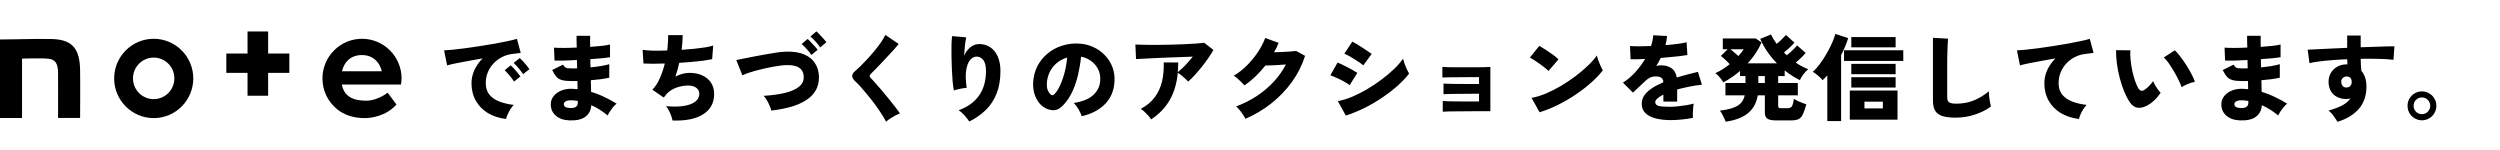 <svg width="635" height="38" viewBox="0 0 635 38" fill="none" xmlns="http://www.w3.org/2000/svg">
<path d="M128.544 30.22C126.8 30.012 125.264 29.516 123.936 28.732C122.624 27.932 121.6 26.884 120.864 25.588C120.128 24.292 119.76 22.804 119.76 21.124C119.76 20.004 120 18.908 120.48 17.836C120.976 16.748 121.672 15.748 122.568 14.836C121.336 15.044 120.128 15.26 118.944 15.484C117.776 15.692 116.72 15.892 115.776 16.084C114.848 16.276 114.112 16.452 113.568 16.612L112.8 12.796C113.312 12.78 114.04 12.724 114.984 12.628C115.944 12.532 117.032 12.404 118.248 12.244C119.464 12.068 120.72 11.884 122.016 11.692C123.328 11.484 124.592 11.276 125.808 11.068C127.024 10.844 128.112 10.628 129.072 10.42C130.032 10.212 130.776 10.028 131.304 9.868L132.264 13.444C131.992 13.46 131.656 13.5 131.256 13.564C130.872 13.612 130.44 13.668 129.96 13.732C129.144 13.828 128.344 14.076 127.56 14.476C126.776 14.86 126.064 15.38 125.424 16.036C124.8 16.676 124.304 17.428 123.936 18.292C123.568 19.14 123.384 20.084 123.384 21.124C123.384 22.308 123.688 23.276 124.296 24.028C124.904 24.78 125.744 25.364 126.816 25.78C127.888 26.196 129.112 26.484 130.488 26.644C130.2 26.948 129.912 27.324 129.624 27.772C129.352 28.22 129.12 28.66 128.928 29.092C128.736 29.54 128.608 29.916 128.544 30.22ZM130.56 20.716C130.256 20.204 129.872 19.684 129.408 19.156C128.96 18.628 128.552 18.188 128.184 17.836L129.72 16.588C129.944 16.78 130.216 17.052 130.536 17.404C130.856 17.756 131.168 18.116 131.472 18.484C131.776 18.852 132.016 19.164 132.192 19.42L130.56 20.716ZM132.864 18.844C132.56 18.348 132.176 17.836 131.712 17.308C131.248 16.764 130.832 16.324 130.464 15.988L132.024 14.74C132.248 14.932 132.52 15.204 132.84 15.556C133.16 15.908 133.472 16.268 133.776 16.636C134.08 17.004 134.312 17.316 134.472 17.572L132.864 18.844ZM144.624 30.58C143.136 30.516 141.968 30.1 141.12 29.332C140.288 28.58 139.88 27.604 139.896 26.404C139.912 25.636 140.168 24.956 140.664 24.364C141.16 23.756 141.824 23.292 142.656 22.972C143.504 22.636 144.464 22.5 145.536 22.564C145.728 22.58 145.92 22.596 146.112 22.612C146.32 22.612 146.52 22.628 146.712 22.66L146.664 20.572C146.44 20.588 146.216 20.596 145.992 20.596C145.784 20.596 145.568 20.596 145.344 20.596C144.256 20.596 143.4 20.516 142.776 20.356C142.168 20.18 141.68 19.892 141.312 19.492C140.96 19.076 140.608 18.508 140.256 17.788L143.016 16.42C143.176 16.692 143.336 16.9 143.496 17.044C143.656 17.188 143.88 17.284 144.168 17.332C144.472 17.364 144.888 17.38 145.416 17.38C145.608 17.38 145.8 17.38 145.992 17.38C146.184 17.38 146.384 17.372 146.592 17.356L146.544 15.244C145.36 15.308 144.256 15.356 143.232 15.388C142.208 15.404 141.416 15.404 140.856 15.388L140.712 12.1C141.272 12.148 142.072 12.172 143.112 12.172C144.168 12.172 145.296 12.14 146.496 12.076C146.48 11.484 146.464 10.94 146.448 10.444C146.448 9.932 146.448 9.484 146.448 9.1H149.904C149.872 9.836 149.872 10.772 149.904 11.908C151.024 11.828 152.04 11.74 152.952 11.644C153.864 11.532 154.528 11.42 154.944 11.308V14.524C154.528 14.604 153.864 14.692 152.952 14.788C152.056 14.868 151.056 14.948 149.952 15.028C149.952 15.38 149.952 15.732 149.952 16.084C149.968 16.42 149.984 16.764 150 17.116C150.976 17.02 151.888 16.9 152.736 16.756C153.584 16.612 154.256 16.46 154.752 16.3V19.732C154.144 19.876 153.432 20.004 152.616 20.116C151.816 20.212 150.968 20.3 150.072 20.38L150.144 23.332C151.328 23.684 152.456 24.124 153.528 24.652C154.616 25.164 155.648 25.724 156.624 26.332C156.336 26.54 156.04 26.828 155.736 27.196C155.432 27.564 155.152 27.94 154.896 28.324C154.656 28.708 154.472 29.044 154.344 29.332C153.048 28.244 151.664 27.372 150.192 26.716C150.112 27.964 149.624 28.932 148.728 29.62C147.848 30.324 146.48 30.644 144.624 30.58ZM144.72 27.436C146.08 27.5 146.76 27.068 146.76 26.14V25.636C146.456 25.588 146.16 25.548 145.872 25.516C145.584 25.484 145.296 25.468 145.008 25.468C144.432 25.468 143.984 25.564 143.664 25.756C143.36 25.932 143.208 26.164 143.208 26.452C143.208 27.06 143.712 27.388 144.72 27.436ZM170.808 30.604C170.76 30.268 170.656 29.876 170.496 29.428C170.336 28.98 170.136 28.532 169.896 28.084C169.672 27.636 169.432 27.268 169.176 26.98C171.896 27.204 173.984 27.028 175.44 26.452C176.896 25.876 177.624 24.988 177.624 23.788C177.624 23.18 177.368 22.684 176.856 22.3C176.344 21.916 175.664 21.724 174.816 21.724C173.824 21.724 172.848 21.892 171.888 22.228C170.928 22.548 170.072 23.092 169.32 23.86C169.208 24.02 169.088 24.18 168.96 24.34C168.832 24.5 168.704 24.644 168.576 24.772L165.696 22.78C166.448 22.028 167.08 21.06 167.592 19.876C168.12 18.692 168.544 17.444 168.864 16.132C166.704 16.212 164.896 16.212 163.44 16.132L163.224 12.652C163.88 12.764 164.76 12.836 165.864 12.868C166.968 12.884 168.176 12.868 169.488 12.82C169.568 12.116 169.624 11.428 169.656 10.756C169.704 10.084 169.72 9.476 169.704 8.932H173.4C173.4 9.46 173.376 10.044 173.328 10.684C173.28 11.308 173.216 11.964 173.136 12.652C174.256 12.572 175.328 12.484 176.352 12.388C177.392 12.276 178.328 12.156 179.16 12.028C179.992 11.884 180.656 11.732 181.152 11.572L180.888 15.028C180.28 15.156 179.536 15.284 178.656 15.412C177.776 15.524 176.808 15.628 175.752 15.724C174.712 15.82 173.64 15.9 172.536 15.964C172.28 17.116 171.952 18.276 171.552 19.444C172.16 19.14 172.76 18.908 173.352 18.748C173.944 18.588 174.536 18.508 175.128 18.508C176.36 18.508 177.448 18.724 178.392 19.156C179.336 19.588 180.072 20.204 180.6 21.004C181.128 21.804 181.392 22.756 181.392 23.86C181.392 26.132 180.464 27.852 178.608 29.02C176.768 30.204 174.168 30.732 170.808 30.604ZM195.912 28.084C195.848 27.732 195.704 27.316 195.48 26.836C195.272 26.34 195.032 25.868 194.76 25.42C194.488 24.956 194.224 24.596 193.968 24.34C196.112 24.212 197.952 23.956 199.488 23.572C201.024 23.188 202.192 22.66 202.992 21.988C203.808 21.316 204.192 20.484 204.144 19.492C204.08 17.396 202.552 16.412 199.56 16.54C199.08 16.556 198.48 16.62 197.76 16.732C197.04 16.828 196.256 16.964 195.408 17.14C194.576 17.3 193.736 17.492 192.888 17.716C192.04 17.924 191.24 18.148 190.488 18.388C189.736 18.628 189.096 18.876 188.568 19.132L187.008 15.244C187.52 15.148 188.176 15.02 188.976 14.86C189.776 14.7 190.656 14.524 191.616 14.332C192.576 14.14 193.544 13.964 194.52 13.804C195.496 13.628 196.408 13.476 197.256 13.348C198.12 13.22 198.848 13.148 199.44 13.132C201.376 13.052 202.968 13.276 204.216 13.804C205.464 14.332 206.392 15.076 207 16.036C207.624 16.996 207.96 18.1 208.008 19.348C208.056 20.724 207.792 21.916 207.216 22.924C206.64 23.932 205.808 24.78 204.72 25.468C203.648 26.156 202.36 26.716 200.856 27.148C199.368 27.564 197.72 27.876 195.912 28.084ZM206.088 13.972C205.784 13.476 205.392 12.972 204.912 12.46C204.432 11.932 204 11.508 203.616 11.188L205.128 9.892C205.352 10.068 205.624 10.332 205.944 10.684C206.28 11.02 206.608 11.372 206.928 11.74C207.248 12.092 207.496 12.396 207.672 12.652L206.088 13.972ZM208.32 12.052C208.016 11.556 207.624 11.052 207.144 10.54C206.664 10.012 206.232 9.588 205.848 9.268L207.36 7.972C207.584 8.148 207.856 8.412 208.176 8.764C208.512 9.1 208.84 9.452 209.16 9.82C209.48 10.172 209.728 10.476 209.904 10.732L208.32 12.052ZM225.072 30.916C224.768 30.308 224.36 29.62 223.848 28.852C223.352 28.068 222.8 27.268 222.192 26.452C221.584 25.636 220.968 24.852 220.344 24.1C219.72 23.332 219.144 22.652 218.616 22.06C218.088 21.468 217.648 21.02 217.296 20.716C216.736 20.204 216.456 19.732 216.456 19.3C216.456 18.868 216.704 18.452 217.2 18.052C217.584 17.732 218.048 17.308 218.592 16.78C219.136 16.236 219.712 15.636 220.32 14.98C220.944 14.308 221.552 13.612 222.144 12.892C222.736 12.172 223.272 11.468 223.752 10.78C224.232 10.076 224.608 9.436 224.88 8.86L228.264 11.164C227.976 11.532 227.6 11.98 227.136 12.508C226.672 13.02 226.16 13.572 225.6 14.164C225.056 14.756 224.504 15.348 223.944 15.94C223.4 16.516 222.88 17.06 222.384 17.572C221.888 18.068 221.472 18.484 221.136 18.82C220.976 18.98 220.896 19.148 220.896 19.324C220.912 19.5 221.024 19.692 221.232 19.9C221.536 20.188 221.936 20.62 222.432 21.196C222.944 21.756 223.496 22.388 224.088 23.092C224.68 23.796 225.264 24.508 225.84 25.228C226.432 25.948 226.968 26.62 227.448 27.244C227.928 27.868 228.304 28.38 228.576 28.78C228.224 28.924 227.824 29.116 227.376 29.356C226.928 29.596 226.496 29.852 226.08 30.124C225.664 30.396 225.328 30.66 225.072 30.916ZM246.192 30.868C245.904 30.404 245.504 29.884 244.992 29.308C244.48 28.748 243.984 28.308 243.504 27.988C245.76 27.188 247.48 25.956 248.664 24.292C249.848 22.612 250.44 20.532 250.44 18.052C250.44 16.708 250.192 15.748 249.696 15.172C249.2 14.596 248.608 14.332 247.92 14.38C247.36 14.412 246.84 14.716 246.36 15.292C245.896 15.868 245.576 16.74 245.4 17.908C245.224 19.06 245.272 20.524 245.544 22.3C245.24 22.316 244.872 22.364 244.44 22.444C244.008 22.524 243.592 22.612 243.192 22.708C242.792 22.804 242.488 22.892 242.28 22.972C242.168 22.38 242.064 21.62 241.968 20.692C241.888 19.764 241.824 18.756 241.776 17.668C241.728 16.564 241.696 15.468 241.68 14.38C241.664 13.292 241.664 12.292 241.68 11.38C241.712 10.452 241.76 9.716 241.824 9.172L245.424 9.484C245.296 10.044 245.184 10.756 245.088 11.62C244.992 12.468 244.92 13.316 244.872 14.164C245.272 13.268 245.808 12.548 246.48 12.004C247.152 11.46 247.904 11.188 248.736 11.188C249.792 11.188 250.72 11.46 251.52 12.004C252.336 12.532 252.968 13.308 253.416 14.332C253.88 15.356 254.112 16.596 254.112 18.052C254.112 20.212 253.792 22.1 253.152 23.716C252.528 25.332 251.624 26.724 250.44 27.892C249.272 29.044 247.856 30.036 246.192 30.868ZM274.728 29.524C274.664 29.204 274.52 28.836 274.296 28.42C274.088 27.988 273.84 27.564 273.552 27.148C273.28 26.732 273 26.404 272.712 26.164C274.968 25.812 276.64 25.124 277.728 24.1C278.816 23.076 279.392 21.844 279.456 20.404C279.52 19.316 279.328 18.348 278.88 17.5C278.432 16.652 277.824 15.964 277.056 15.436C276.304 14.892 275.48 14.548 274.584 14.404C274.456 15.828 274.216 17.3 273.864 18.82C273.528 20.324 273.056 21.756 272.448 23.116C271.84 24.46 271.088 25.612 270.192 26.572C269.44 27.388 268.728 27.852 268.056 27.964C267.384 28.06 266.672 27.956 265.92 27.652C265.184 27.348 264.544 26.868 264 26.212C263.456 25.54 263.04 24.756 262.752 23.86C262.48 22.948 262.368 21.988 262.416 20.98C262.496 19.476 262.848 18.1 263.472 16.852C264.112 15.604 264.96 14.54 266.016 13.66C267.072 12.764 268.28 12.092 269.64 11.644C271.016 11.18 272.48 10.988 274.032 11.068C275.328 11.132 276.536 11.42 277.656 11.932C278.776 12.428 279.752 13.108 280.584 13.972C281.432 14.836 282.08 15.836 282.528 16.972C282.976 18.108 283.16 19.34 283.08 20.668C282.968 22.988 282.168 24.908 280.68 26.428C279.192 27.932 277.208 28.964 274.728 29.524ZM267.744 23.98C268.288 23.468 268.784 22.724 269.232 21.748C269.696 20.756 270.088 19.644 270.408 18.412C270.728 17.164 270.944 15.9 271.056 14.62C270.064 14.908 269.184 15.372 268.416 16.012C267.664 16.636 267.072 17.388 266.64 18.268C266.208 19.148 265.96 20.116 265.896 21.172C265.864 21.796 265.928 22.34 266.088 22.804C266.264 23.268 266.512 23.652 266.832 23.956C267.136 24.26 267.44 24.268 267.744 23.98ZM292.392 30.316C292.216 30.044 291.976 29.732 291.672 29.38C291.368 29.044 291.048 28.716 290.712 28.396C290.376 28.076 290.056 27.828 289.752 27.652C291.256 26.852 292.44 25.868 293.304 24.7C294.184 23.516 294.8 22.18 295.152 20.692C295.504 19.188 295.648 17.58 295.584 15.868H299.28C299.28 16.3 299.264 16.724 299.232 17.14C299.216 17.54 299.192 17.94 299.16 18.34C299.736 17.876 300.368 17.292 301.056 16.588C301.744 15.868 302.384 15.132 302.976 14.38C302.064 14.412 301.056 14.452 299.952 14.5C298.848 14.532 297.72 14.572 296.568 14.62C295.416 14.668 294.312 14.716 293.256 14.764C292.2 14.812 291.256 14.86 290.424 14.908C289.608 14.94 288.984 14.972 288.552 15.004L288.384 11.308C288.944 11.34 289.688 11.364 290.616 11.38C291.544 11.396 292.568 11.404 293.688 11.404C294.824 11.388 295.984 11.372 297.168 11.356C298.368 11.324 299.528 11.284 300.648 11.236C301.768 11.188 302.784 11.132 303.696 11.068C304.608 11.004 305.328 10.932 305.856 10.852L308.208 12.676C307.84 13.348 307.392 14.06 306.864 14.812C306.352 15.564 305.8 16.308 305.208 17.044C304.616 17.78 304.024 18.468 303.432 19.108C302.856 19.748 302.312 20.284 301.8 20.716C301.624 20.508 301.384 20.268 301.08 19.996C300.776 19.708 300.448 19.428 300.096 19.156C299.76 18.884 299.448 18.668 299.16 18.508C298.904 21.164 298.224 23.46 297.12 25.396C296.016 27.332 294.44 28.972 292.392 30.316ZM316.344 30.172C316.184 29.852 315.968 29.492 315.696 29.092C315.44 28.692 315.16 28.308 314.856 27.94C314.552 27.572 314.264 27.268 313.992 27.028C315.88 26.324 317.624 25.444 319.224 24.388C320.84 23.316 322.272 22.108 323.52 20.764C324.784 19.404 325.816 17.94 326.616 16.372C325.96 16.42 325.288 16.468 324.6 16.516C323.928 16.548 323.312 16.58 322.752 16.612C322.192 16.628 321.744 16.636 321.408 16.636C320.64 17.612 319.808 18.532 318.912 19.396C318.016 20.244 317.08 21.012 316.104 21.7C315.912 21.46 315.656 21.188 315.336 20.884C315.032 20.58 314.704 20.276 314.352 19.972C314.016 19.668 313.688 19.42 313.368 19.228C314.536 18.556 315.64 17.7 316.68 16.66C317.736 15.604 318.672 14.468 319.488 13.252C320.304 12.036 320.928 10.836 321.36 9.652L324.768 10.876C324.608 11.276 324.432 11.684 324.24 12.1C324.048 12.5 323.84 12.892 323.616 13.276C324.288 13.26 324.984 13.236 325.704 13.204C326.424 13.172 327.096 13.132 327.72 13.084C328.36 13.036 328.856 12.988 329.208 12.94L331.488 14.188C330.736 16.556 329.624 18.764 328.152 20.812C326.68 22.844 324.936 24.66 322.92 26.26C320.92 27.844 318.728 29.148 316.344 30.172ZM341.832 29.356L339.816 25.684C340.952 25.476 342.16 25.108 343.44 24.58C344.72 24.036 346 23.388 347.28 22.636C348.576 21.868 349.808 21.044 350.976 20.164C352.144 19.284 353.192 18.396 354.12 17.5C355.064 16.588 355.816 15.724 356.376 14.908C356.472 15.292 356.6 15.724 356.76 16.204C356.936 16.684 357.128 17.148 357.336 17.596C357.544 18.044 357.736 18.412 357.912 18.7C357.112 19.724 356.12 20.764 354.936 21.82C353.768 22.86 352.472 23.86 351.048 24.82C349.624 25.78 348.128 26.652 346.56 27.436C344.992 28.204 343.416 28.844 341.832 29.356ZM346.272 16.612C346.032 16.388 345.704 16.132 345.288 15.844C344.872 15.556 344.424 15.268 343.944 14.98C343.48 14.676 343.024 14.404 342.576 14.164C342.128 13.924 341.76 13.748 341.472 13.636L343.488 10.564C343.824 10.74 344.224 10.964 344.688 11.236C345.152 11.508 345.616 11.804 346.08 12.124C346.56 12.428 347.008 12.724 347.424 13.012C347.84 13.284 348.168 13.516 348.408 13.708L346.272 16.612ZM342.816 21.628C342.48 21.356 342.016 21.06 341.424 20.74C340.832 20.404 340.216 20.092 339.576 19.804C338.952 19.516 338.4 19.284 337.92 19.108L339.744 15.892C340.24 16.084 340.8 16.34 341.424 16.66C342.064 16.964 342.68 17.284 343.272 17.62C343.88 17.956 344.376 18.252 344.76 18.508L342.816 21.628ZM366.456 28.372V25.66C367.096 25.708 368.064 25.74 369.36 25.756C370.656 25.772 372.288 25.78 374.256 25.78H375.672V23.812H374.448C373.376 23.812 372.304 23.82 371.232 23.836C370.176 23.836 369.24 23.844 368.424 23.86C367.608 23.876 367.016 23.9 366.648 23.932V21.22C367.272 21.268 368.232 21.3 369.528 21.316C370.84 21.332 372.48 21.34 374.448 21.34H375.672V19.588H374.16C373.088 19.588 372.016 19.596 370.944 19.612C369.888 19.612 368.952 19.62 368.136 19.636C367.32 19.636 366.728 19.652 366.36 19.684V16.996C366.984 17.044 367.944 17.076 369.24 17.092C370.552 17.092 372.192 17.092 374.16 17.092C375.2 17.092 376.112 17.084 376.896 17.068C377.696 17.036 378.248 17.012 378.552 16.996V28.252H374.256C373.184 28.252 372.112 28.26 371.04 28.276C369.984 28.276 369.048 28.284 368.232 28.3C367.416 28.316 366.824 28.34 366.456 28.372ZM391.056 28.516L389.016 24.868C390.152 24.66 391.36 24.292 392.64 23.764C393.92 23.22 395.2 22.572 396.48 21.82C397.776 21.052 399.008 20.228 400.176 19.348C401.36 18.452 402.416 17.556 403.344 16.66C404.288 15.764 405.04 14.908 405.6 14.092C405.68 14.444 405.808 14.868 405.984 15.364C406.16 15.844 406.352 16.316 406.56 16.78C406.768 17.228 406.952 17.596 407.112 17.884C406.312 18.908 405.32 19.948 404.136 21.004C402.968 22.044 401.672 23.044 400.248 24.004C398.824 24.964 397.328 25.836 395.76 26.62C394.208 27.388 392.64 28.02 391.056 28.516ZM393.312 18.028C393.088 17.788 392.784 17.516 392.4 17.212C392.016 16.892 391.592 16.572 391.128 16.252C390.664 15.916 390.208 15.604 389.76 15.316C389.312 15.028 388.92 14.804 388.584 14.644L390.984 11.644C391.448 11.9 391.984 12.228 392.592 12.628C393.216 13.028 393.824 13.444 394.416 13.876C395.008 14.308 395.488 14.708 395.856 15.076L393.312 18.028ZM424.416 30.508C423.008 30.508 421.744 30.372 420.624 30.1C419.52 29.828 418.64 29.388 417.984 28.78C417.328 28.172 417 27.364 417 26.356C417 25.556 417.232 24.828 417.696 24.172C418.16 23.516 418.8 22.924 419.616 22.396C420.448 21.852 421.4 21.356 422.472 20.908V20.788C422.472 20.372 422.336 20.052 422.064 19.828C421.808 19.604 421.488 19.476 421.104 19.444C420.416 19.364 419.808 19.428 419.28 19.636C418.768 19.844 418.184 20.276 417.528 20.932C417.336 21.108 417.064 21.364 416.712 21.7C416.36 22.036 416 22.372 415.632 22.708C415.28 23.044 414.992 23.316 414.768 23.524L412.224 20.98C413.296 20.324 414.32 19.468 415.296 18.412C416.272 17.34 417.128 16.196 417.864 14.98C416.168 15.06 414.936 15.084 414.168 15.052L414.024 11.692C414.584 11.74 415.336 11.764 416.28 11.764C417.24 11.764 418.264 11.74 419.352 11.692C419.672 10.748 419.864 9.836 419.928 8.956L423.432 9.148C423.4 9.532 423.352 9.916 423.288 10.3C423.224 10.684 423.136 11.068 423.024 11.452C424.16 11.372 425.208 11.268 426.168 11.14C427.144 11.012 427.888 10.876 428.4 10.732L428.592 13.972C428.144 14.052 427.56 14.14 426.84 14.236C426.12 14.316 425.328 14.396 424.464 14.476C423.616 14.556 422.736 14.636 421.824 14.716C421.664 15.068 421.488 15.412 421.296 15.748C421.104 16.084 420.904 16.412 420.696 16.732C421.128 16.636 421.56 16.588 421.992 16.588C422.936 16.588 423.768 16.82 424.488 17.284C425.224 17.732 425.696 18.532 425.904 19.684C426.768 19.412 427.648 19.164 428.544 18.94C429.456 18.7 430.368 18.468 431.28 18.244L432.288 21.508C431.136 21.636 430.024 21.812 428.952 22.036C427.896 22.244 426.912 22.476 426 22.732V25.804H422.496V24.028C421.856 24.348 421.352 24.676 420.984 25.012C420.616 25.332 420.432 25.636 420.432 25.924C420.432 26.42 420.72 26.748 421.296 26.908C421.872 27.052 422.84 27.124 424.2 27.124C424.76 27.124 425.408 27.084 426.144 27.004C426.896 26.924 427.632 26.828 428.352 26.716C429.088 26.588 429.704 26.452 430.2 26.308C430.152 26.596 430.104 26.98 430.056 27.46C430.024 27.924 430 28.388 429.984 28.852C429.968 29.3 429.968 29.66 429.984 29.932C429.216 30.108 428.312 30.244 427.272 30.34C426.248 30.452 425.296 30.508 424.416 30.508ZM438.312 30.916C438.248 30.676 438.128 30.38 437.952 30.028C437.792 29.676 437.616 29.324 437.424 28.972C437.232 28.62 437.04 28.332 436.848 28.108C438.256 27.932 439.392 27.684 440.256 27.364C441.136 27.044 441.8 26.628 442.248 26.116C442.696 25.588 443 24.956 443.16 24.22H438.264V21.076H443.352V19.324H441.96V18.028C441.304 18.588 440.616 19.116 439.896 19.612C439.192 20.108 438.464 20.54 437.712 20.908C437.504 20.54 437.208 20.124 436.824 19.66C436.44 19.18 436.064 18.82 435.696 18.58C436.32 18.308 436.944 17.972 437.568 17.572C438.192 17.172 438.784 16.748 439.344 16.3C439.024 15.932 438.64 15.548 438.192 15.148C437.76 14.732 437.392 14.42 437.088 14.212L438.84 12.508H437.592V9.772H445.968L447.432 10.78C447.032 11.708 446.536 12.62 445.944 13.516C445.352 14.412 444.68 15.268 443.928 16.084H451.344C450.464 15.188 449.656 14.212 448.92 13.156C448.2 12.1 447.592 11.004 447.096 9.868L449.832 8.764C450.2 9.548 450.68 10.34 451.272 11.14C451.688 10.82 452.12 10.436 452.568 9.988C453.032 9.54 453.392 9.172 453.648 8.884L455.784 10.828C455.48 11.196 455.064 11.628 454.536 12.124C454.008 12.604 453.536 13.012 453.12 13.348C453.248 13.46 453.368 13.572 453.48 13.684C453.608 13.796 453.728 13.916 453.84 14.044C454.128 13.82 454.44 13.556 454.776 13.252C455.112 12.948 455.432 12.644 455.736 12.34C456.056 12.02 456.304 11.756 456.48 11.548L458.64 13.444C458.352 13.796 457.96 14.212 457.464 14.692C456.984 15.156 456.536 15.556 456.12 15.892C457.192 16.644 458.248 17.204 459.288 17.572C458.888 17.908 458.48 18.34 458.064 18.868C457.664 19.396 457.368 19.892 457.176 20.356C456.52 20.036 455.864 19.668 455.208 19.252C454.568 18.836 453.936 18.38 453.312 17.884V19.324H451.656V21.076H456.648V24.22H451.656V26.908C451.656 27.116 451.704 27.268 451.8 27.364C451.912 27.444 452.136 27.484 452.472 27.484H454.032C454.576 27.484 454.944 27.324 455.136 27.004C455.344 26.684 455.52 26.052 455.664 25.108C455.936 25.284 456.264 25.468 456.648 25.66C457.032 25.836 457.416 25.996 457.8 26.14C458.2 26.284 458.536 26.404 458.808 26.5C458.504 27.572 458.216 28.404 457.944 28.996C457.688 29.588 457.336 29.996 456.888 30.22C456.456 30.46 455.816 30.58 454.968 30.58H451.056C450.032 30.58 449.312 30.428 448.896 30.124C448.48 29.82 448.272 29.316 448.272 28.612V24.22H446.472C446.152 26.14 445.32 27.652 443.976 28.756C442.648 29.844 440.76 30.564 438.312 30.916ZM441.552 14.236C441.824 13.932 442.072 13.636 442.296 13.348C442.536 13.044 442.736 12.764 442.896 12.508H439.536C439.856 12.748 440.192 13.028 440.544 13.348C440.912 13.652 441.248 13.948 441.552 14.236ZM446.616 21.076H448.272V19.324H446.616V21.076ZM469.848 30.388V22.996H481.968V30.388H469.848ZM464.136 30.748V19.156C463.752 19.588 463.352 19.988 462.936 20.356C462.648 19.988 462.272 19.612 461.808 19.228C461.344 18.828 460.888 18.5 460.44 18.244C461.032 17.732 461.632 17.068 462.24 16.252C462.848 15.436 463.416 14.564 463.944 13.636C464.488 12.708 464.952 11.804 465.336 10.924C465.736 10.028 466.016 9.26 466.176 8.62L469.44 9.676C469.008 11.1 468.408 12.54 467.64 13.996V30.748H464.136ZM468.384 15.484V12.772H483.432V15.484H468.384ZM470.232 22.228V19.612H481.488V22.228H470.232ZM470.232 18.844V16.228H481.488V18.844H470.232ZM470.232 12.028V9.412H481.488V12.028H470.232ZM473.568 27.532H478.248V25.828H473.568V27.532ZM496.704 29.884C495.328 29.884 494.216 29.748 493.368 29.476C492.52 29.204 491.904 28.748 491.52 28.108C491.152 27.468 490.968 26.596 490.968 25.492V9.604L494.808 9.82C494.776 10.108 494.744 10.572 494.712 11.212C494.68 11.836 494.656 12.5 494.64 13.204C494.624 13.796 494.608 14.452 494.592 15.172C494.592 15.892 494.592 16.684 494.592 17.548V24.748C494.592 25.372 494.768 25.796 495.12 26.02C495.472 26.228 496.072 26.332 496.92 26.332C498.568 26.332 500.08 26.044 501.456 25.468C502.848 24.876 504.08 24.116 505.152 23.188C505.168 23.588 505.2 24.044 505.248 24.556C505.312 25.052 505.384 25.532 505.464 25.996C505.56 26.444 505.64 26.796 505.704 27.052C504.568 27.9 503.216 28.58 501.648 29.092C500.096 29.62 498.448 29.884 496.704 29.884ZM528.072 30.22C526.328 30.012 524.792 29.516 523.464 28.732C522.136 27.932 521.104 26.884 520.368 25.588C519.632 24.292 519.264 22.804 519.264 21.124C519.264 20.004 519.504 18.908 519.984 17.836C520.48 16.748 521.176 15.748 522.072 14.836C520.84 15.044 519.632 15.26 518.448 15.484C517.28 15.692 516.224 15.892 515.28 16.084C514.352 16.276 513.616 16.452 513.072 16.612L512.304 12.796C512.816 12.78 513.552 12.724 514.512 12.628C515.472 12.532 516.56 12.404 517.776 12.244C518.992 12.068 520.248 11.884 521.544 11.692C522.84 11.484 524.096 11.276 525.312 11.068C526.528 10.844 527.616 10.628 528.576 10.42C529.536 10.212 530.28 10.028 530.808 9.868L531.768 13.444C531.496 13.46 531.16 13.5 530.76 13.564C530.376 13.612 529.944 13.668 529.464 13.732C528.648 13.828 527.848 14.076 527.064 14.476C526.28 14.86 525.568 15.38 524.928 16.036C524.304 16.676 523.808 17.428 523.44 18.292C523.072 19.14 522.888 20.084 522.888 21.124C522.888 22.308 523.192 23.276 523.8 24.028C524.408 24.78 525.248 25.364 526.32 25.78C527.392 26.196 528.616 26.484 529.992 26.644C529.704 26.948 529.416 27.324 529.128 27.772C528.856 28.22 528.624 28.66 528.432 29.092C528.24 29.54 528.12 29.916 528.072 30.22ZM545.472 26.764C544.544 27.26 543.704 27.46 542.952 27.364C542.2 27.252 541.552 26.804 541.008 26.02C540.48 25.252 539.992 24.332 539.544 23.26C539.112 22.188 538.736 21.044 538.416 19.828C538.096 18.612 537.856 17.396 537.696 16.18C537.536 14.948 537.464 13.804 537.48 12.748L541.104 12.772C541.056 13.508 541.08 14.34 541.176 15.268C541.272 16.18 541.416 17.1 541.608 18.028C541.816 18.956 542.056 19.812 542.328 20.596C542.6 21.38 542.88 22.012 543.168 22.492C543.584 23.1 544.08 23.22 544.656 22.852C545.024 22.612 545.416 22.284 545.832 21.868C546.248 21.452 546.608 21.028 546.912 20.596C547.008 20.884 547.16 21.22 547.368 21.604C547.592 21.988 547.832 22.356 548.088 22.708C548.36 23.06 548.6 23.348 548.808 23.572C548.312 24.308 547.784 24.94 547.224 25.468C546.664 25.996 546.08 26.428 545.472 26.764ZM554.136 22.132C553.976 21.652 553.72 21.06 553.368 20.356C553.032 19.636 552.64 18.9 552.192 18.148C551.744 17.38 551.296 16.676 550.848 16.036C550.4 15.396 549.984 14.916 549.6 14.596L552.408 12.772C552.84 13.172 553.312 13.716 553.824 14.404C554.352 15.076 554.864 15.804 555.36 16.588C555.856 17.372 556.296 18.14 556.68 18.892C557.064 19.628 557.336 20.26 557.496 20.788C556.888 20.9 556.28 21.084 555.672 21.34C555.064 21.596 554.552 21.86 554.136 22.132ZM568.944 30.58C567.456 30.516 566.288 30.1 565.44 29.332C564.608 28.58 564.2 27.604 564.216 26.404C564.232 25.636 564.488 24.956 564.984 24.364C565.48 23.756 566.144 23.292 566.976 22.972C567.824 22.636 568.784 22.5 569.856 22.564C570.048 22.58 570.24 22.596 570.432 22.612C570.64 22.612 570.84 22.628 571.032 22.66L570.984 20.572C570.76 20.588 570.536 20.596 570.312 20.596C570.104 20.596 569.888 20.596 569.664 20.596C568.576 20.596 567.72 20.516 567.096 20.356C566.488 20.18 566 19.892 565.632 19.492C565.28 19.076 564.928 18.508 564.576 17.788L567.336 16.42C567.496 16.692 567.656 16.9 567.816 17.044C567.976 17.188 568.2 17.284 568.488 17.332C568.792 17.364 569.208 17.38 569.736 17.38C569.928 17.38 570.12 17.38 570.312 17.38C570.504 17.38 570.704 17.372 570.912 17.356L570.864 15.244C569.68 15.308 568.576 15.356 567.552 15.388C566.528 15.404 565.736 15.404 565.176 15.388L565.032 12.1C565.592 12.148 566.392 12.172 567.432 12.172C568.488 12.172 569.616 12.14 570.816 12.076C570.8 11.484 570.784 10.94 570.768 10.444C570.768 9.932 570.768 9.484 570.768 9.1H574.224C574.192 9.836 574.192 10.772 574.224 11.908C575.344 11.828 576.36 11.74 577.272 11.644C578.184 11.532 578.848 11.42 579.264 11.308V14.524C578.848 14.604 578.184 14.692 577.272 14.788C576.376 14.868 575.376 14.948 574.272 15.028C574.272 15.38 574.272 15.732 574.272 16.084C574.288 16.42 574.304 16.764 574.32 17.116C575.296 17.02 576.208 16.9 577.056 16.756C577.904 16.612 578.576 16.46 579.072 16.3V19.732C578.464 19.876 577.752 20.004 576.936 20.116C576.136 20.212 575.288 20.3 574.392 20.38L574.464 23.332C575.648 23.684 576.776 24.124 577.848 24.652C578.936 25.164 579.968 25.724 580.944 26.332C580.656 26.54 580.36 26.828 580.056 27.196C579.752 27.564 579.472 27.94 579.216 28.324C578.976 28.708 578.792 29.044 578.664 29.332C577.368 28.244 575.984 27.372 574.512 26.716C574.432 27.964 573.944 28.932 573.048 29.62C572.168 30.324 570.8 30.644 568.944 30.58ZM569.04 27.436C570.4 27.5 571.08 27.068 571.08 26.14V25.636C570.776 25.588 570.48 25.548 570.192 25.516C569.904 25.484 569.616 25.468 569.328 25.468C568.752 25.468 568.304 25.564 567.984 25.756C567.68 25.932 567.528 26.164 567.528 26.452C567.528 27.06 568.032 27.388 569.04 27.436ZM593.736 30.94C593.496 30.54 593.176 30.06 592.776 29.5C592.392 28.94 591.944 28.468 591.432 28.084C592.984 27.652 594.2 27.188 595.08 26.692C595.96 26.196 596.6 25.628 597 24.988C596.84 25.036 596.68 25.076 596.52 25.108C596.376 25.14 596.216 25.156 596.04 25.156C594.728 25.156 593.648 24.796 592.8 24.076C591.968 23.34 591.52 22.3 591.456 20.956C591.424 20.092 591.6 19.316 591.984 18.628C592.368 17.924 592.912 17.372 593.616 16.972C594.32 16.556 595.12 16.348 596.016 16.348C596.048 16.348 596.088 16.348 596.136 16.348C596.184 16.348 596.224 16.356 596.256 16.372C596.208 15.956 596.184 15.516 596.184 15.052C594.888 15.1 593.632 15.172 592.416 15.268C591.2 15.364 590.088 15.476 589.08 15.604C588.088 15.732 587.264 15.876 586.608 16.036L586.152 12.628C586.664 12.596 587.432 12.556 588.456 12.508C589.48 12.46 590.664 12.404 592.008 12.34C593.352 12.276 594.744 12.212 596.184 12.148V9.028H599.616V12.004C600.896 11.956 602.104 11.916 603.24 11.884C604.376 11.836 605.376 11.804 606.24 11.788C607.104 11.772 607.752 11.764 608.184 11.764L607.944 15.196C607.064 15.068 605.88 14.988 604.392 14.956C602.92 14.908 601.328 14.9 599.616 14.932C599.616 15.46 599.632 15.988 599.664 16.516C599.696 17.028 599.736 17.516 599.784 17.98C600.648 18.988 601.08 20.324 601.08 21.988C601.08 24.26 600.44 26.14 599.16 27.628C597.88 29.116 596.072 30.22 593.736 30.94ZM596.064 22.228C596.48 22.196 596.792 22.052 597 21.796C597.224 21.524 597.336 21.196 597.336 20.812C597.336 20.572 597.28 20.292 597.168 19.972C596.88 19.604 596.512 19.42 596.064 19.42C595.664 19.42 595.328 19.556 595.056 19.828C594.784 20.084 594.656 20.412 594.672 20.812C594.688 21.228 594.824 21.58 595.08 21.868C595.336 22.14 595.664 22.26 596.064 22.228ZM615.168 30.556C614.512 30.556 613.904 30.388 613.344 30.052C612.784 29.732 612.336 29.292 612 28.732C611.68 28.172 611.52 27.548 611.52 26.86C611.52 26.188 611.68 25.58 612 25.036C612.336 24.476 612.776 24.036 613.32 23.716C613.88 23.38 614.496 23.212 615.168 23.212C615.856 23.212 616.472 23.38 617.016 23.716C617.576 24.036 618.016 24.476 618.336 25.036C618.672 25.58 618.84 26.188 618.84 26.86C618.84 27.548 618.672 28.172 618.336 28.732C618.016 29.292 617.576 29.732 617.016 30.052C616.456 30.388 615.84 30.556 615.168 30.556ZM615.168 28.996C615.76 28.996 616.256 28.788 616.656 28.372C617.072 27.94 617.28 27.444 617.28 26.884C617.28 26.308 617.08 25.812 616.68 25.396C616.28 24.964 615.776 24.748 615.168 24.748C614.576 24.748 614.072 24.956 613.656 25.372C613.256 25.788 613.056 26.292 613.056 26.884C613.056 27.46 613.256 27.956 613.656 28.372C614.072 28.788 614.576 28.996 615.168 28.996Z" fill="black"/>
<g clip-path="url(#clip0_3153_15854)">
<path d="M62.873 8H68.106V13.599H73.494V18.501H68.106V24.318H62.873V18.501H57.484V13.599H62.873V8Z" fill="black"/>
<path fill-rule="evenodd" clip-rule="evenodd" d="M28.996 19.924C28.996 14.367 33.509 9.849 39.044 9.849C44.579 9.849 49.092 14.367 49.092 19.924C49.092 25.481 44.579 30 39.044 30C33.509 30 28.996 25.481 28.996 19.924ZM33.78 19.903C33.78 22.822 36.136 25.18 39.033 25.18C41.931 25.18 44.287 22.833 44.287 19.903C44.287 16.974 41.931 14.627 39.033 14.627C36.136 14.627 33.78 16.995 33.78 19.903Z" fill="black"/>
<path d="M5.066 9.953C7.88 9.901 10.798 9.849 13.143 9.911C18.313 10.036 20.262 12.28 20.346 17.837C20.408 20.963 20.346 29.959 20.346 29.959H14.749C14.749 26.624 14.749 24.464 14.759 22.906C14.759 20.787 14.77 19.758 14.749 18.335C14.686 16.164 14.061 15.115 12.372 14.928C10.579 14.71 5.597 14.887 5.597 14.887V29.969H0V10.026C1.522 10.026 3.273 9.994 5.066 9.963V9.953Z" fill="black"/>
<path fill-rule="evenodd" clip-rule="evenodd" d="M102 19.924C102 14.367 97.487 9.849 91.952 9.849C86.418 9.849 81.904 14.367 81.904 19.924C81.904 23.186 83.405 25.97 85.73 27.829C87.356 29.106 89.617 30 92.65 30C94.12 30 97.945 29.595 100.707 26.551L98.446 23.529C97.487 24.38 95.069 25.575 93.151 25.575C90.712 25.575 89.242 25.107 88.168 24.11C87.501 23.518 87.032 22.594 86.824 21.472H101.844C101.927 20.963 101.99 20.475 101.99 19.935L102 19.924ZM86.866 18.096C87.418 15.728 89.086 13.983 91.931 13.983C94.777 13.983 96.465 15.852 96.976 18.096H86.866Z" fill="black"/>
</g>
<defs>
<clipPath id="clip0_3153_15854">
<rect width="102" height="22" fill="white" transform="translate(0 8)"/>
</clipPath>
</defs>
</svg>
